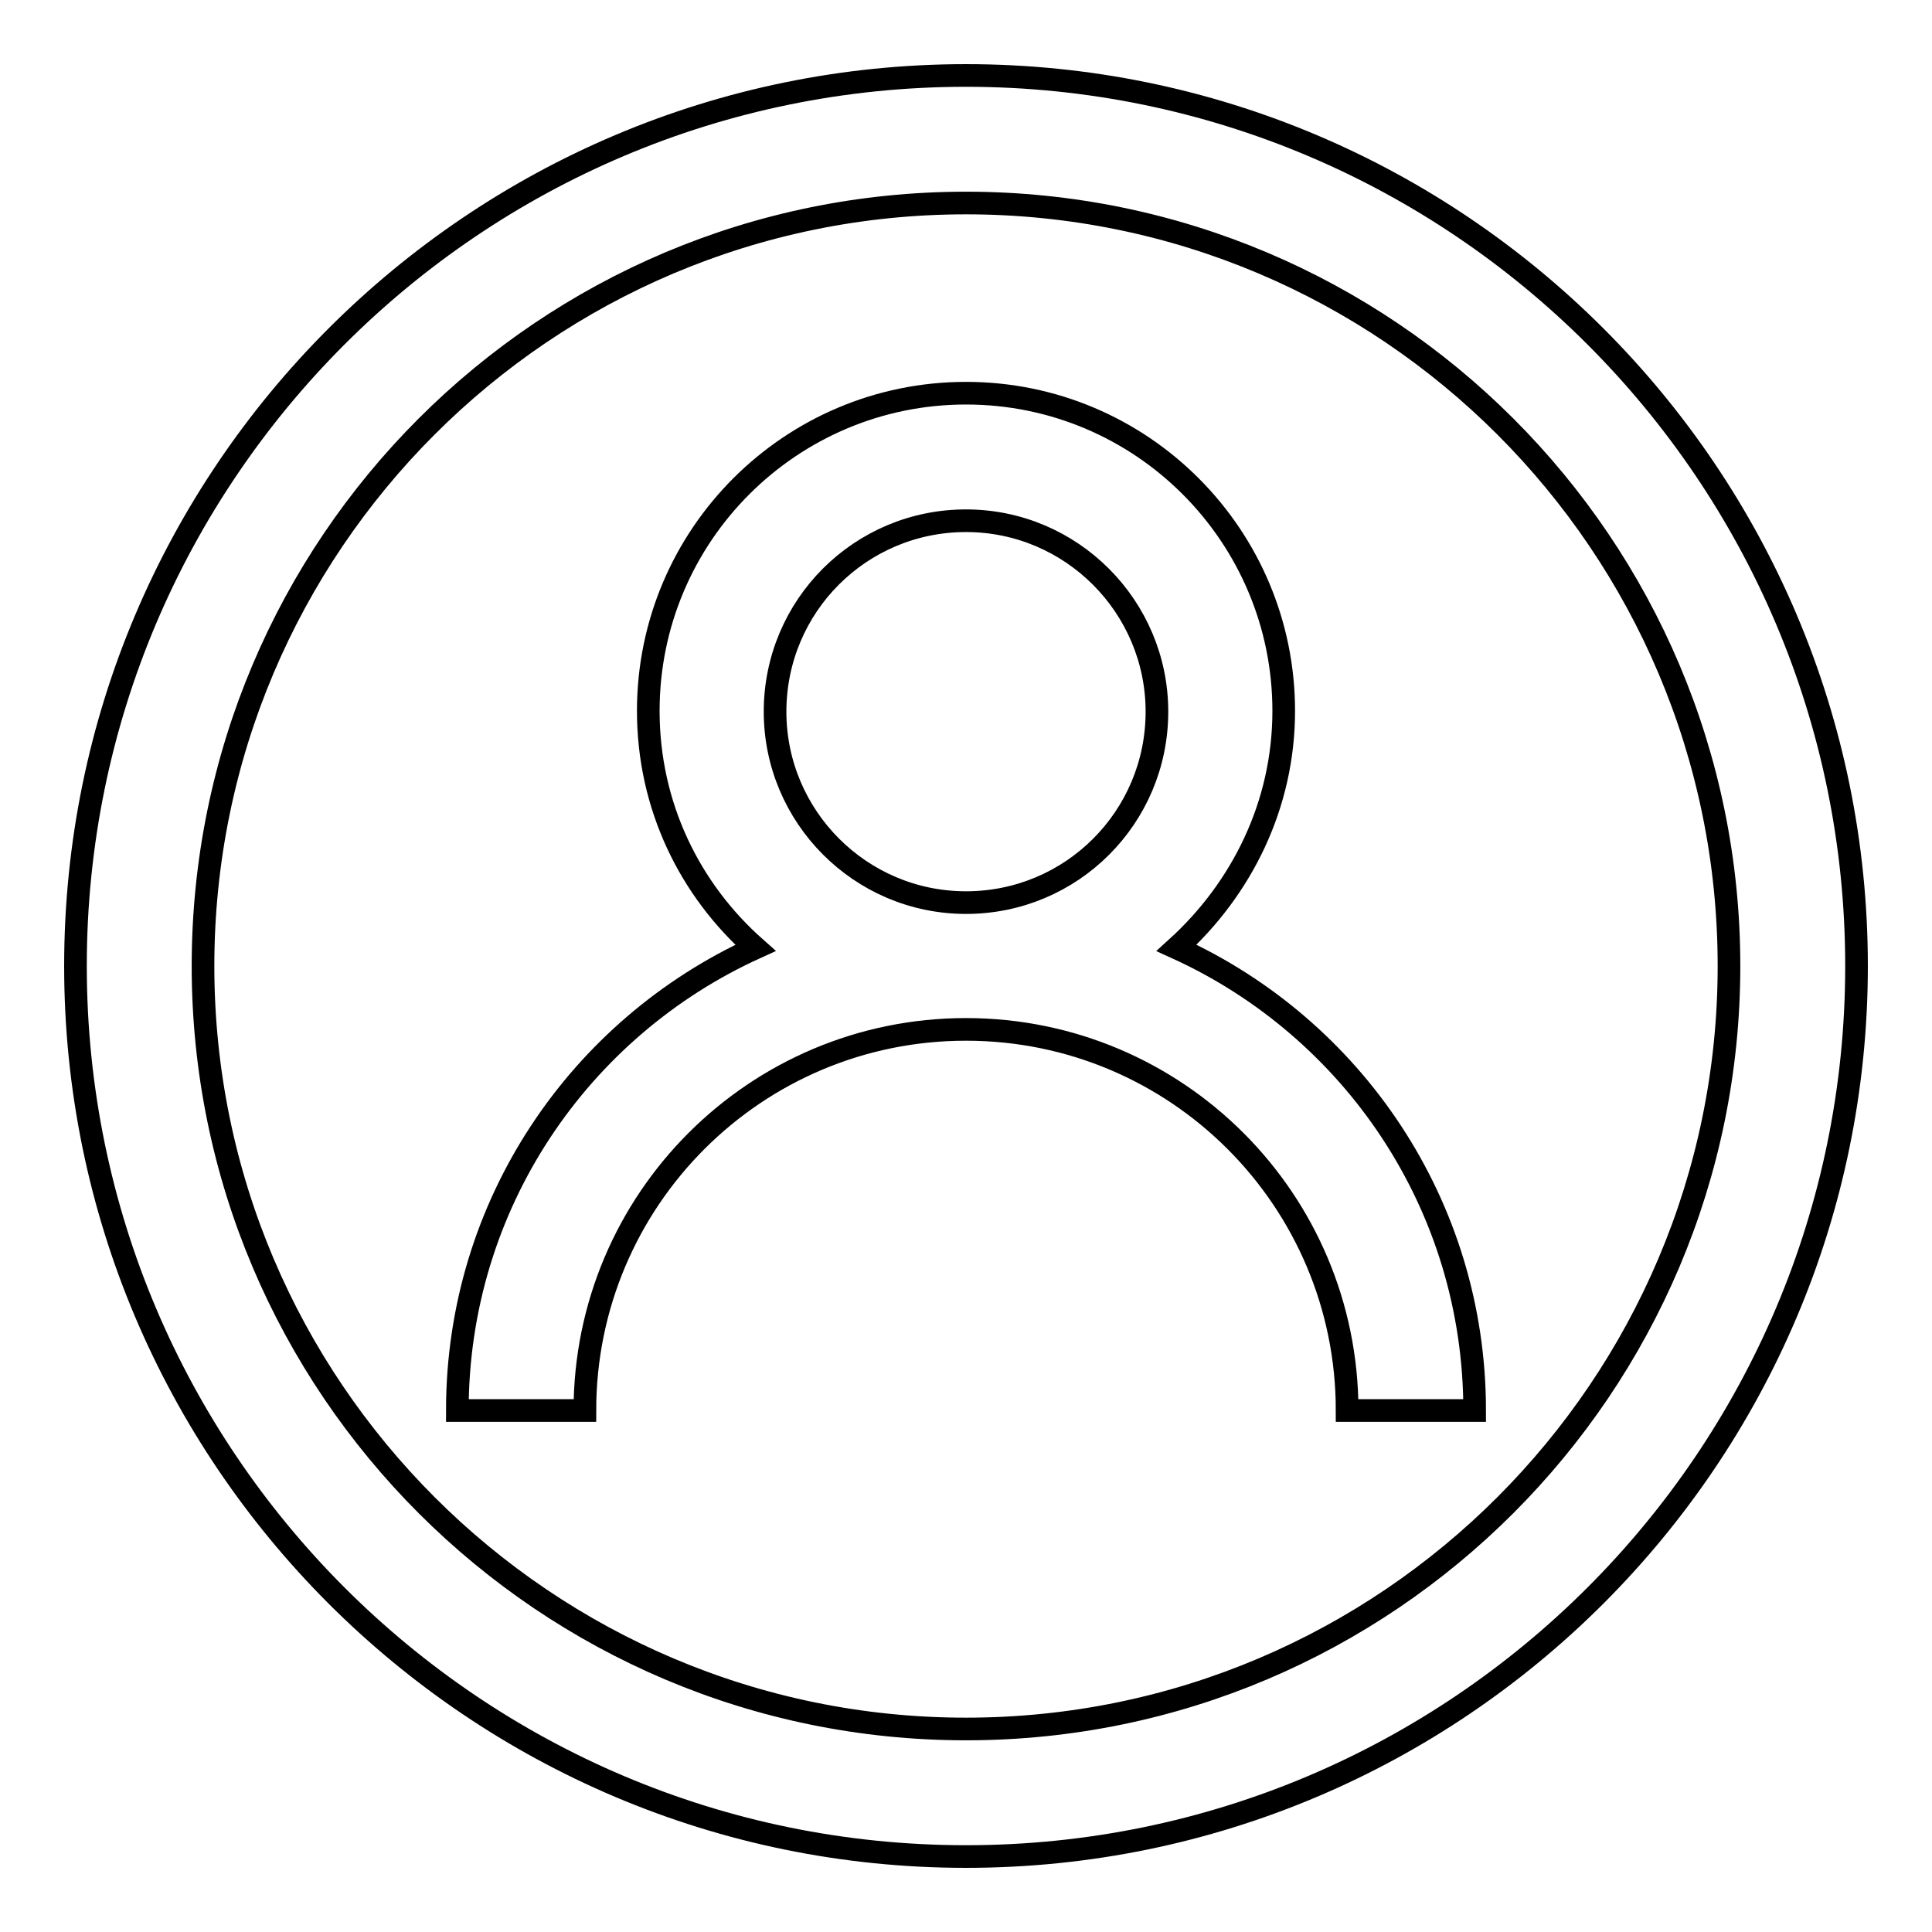 <?xml version="1.0" encoding="utf-8"?>
<!-- Svg Vector Icons : http://www.onlinewebfonts.com/icon -->
<!DOCTYPE svg PUBLIC "-//W3C//DTD SVG 1.1//EN" "http://www.w3.org/Graphics/SVG/1.1/DTD/svg11.dtd">
<svg version="1.1" xmlns="http://www.w3.org/2000/svg" xmlns:xlink="http://www.w3.org/1999/xlink" x="0px" y="0px" viewBox="0 0 256 256" enable-background="new 0 0 256 256" xml:space="preserve">
<g><g><path stroke-width="3" fill-opacity="0" stroke="#000000"  d="M128,246c-65.1,0-118-52.9-118-118C10,62.9,62.9,10,128,10c65.1,0,118,52.9,118,118C246,193.1,193.1,246,128,246z M128,26.9C72.2,26.9,26.9,72.2,26.9,128c0,55.8,45.4,101.1,101.1,101.1c55.8,0,101.1-45.4,101.1-101.1C229.1,72.2,183.8,26.9,128,26.9z M128,136.4c-27.9,0-50.5,22.6-50.5,50.5H60.6c0-27.3,16.2-50.7,39.5-61.3c-8.7-7.7-14.2-18.8-14.2-31.4c0-23.3,18.9-42.1,42.1-42.1c23.3,0,42.1,18.9,42.1,42.1c0,12.5-5.6,23.6-14.2,31.4c23.3,10.6,39.5,34,39.5,61.3h-16.9C178.5,159,155.9,136.4,128,136.4z M128,69c-14,0-25.3,11.3-25.3,25.3c0,13.9,11.3,25.3,25.3,25.3c14,0,25.3-11.3,25.3-25.3C153.3,80.4,142,69,128,69z"/></g></g>
</svg>